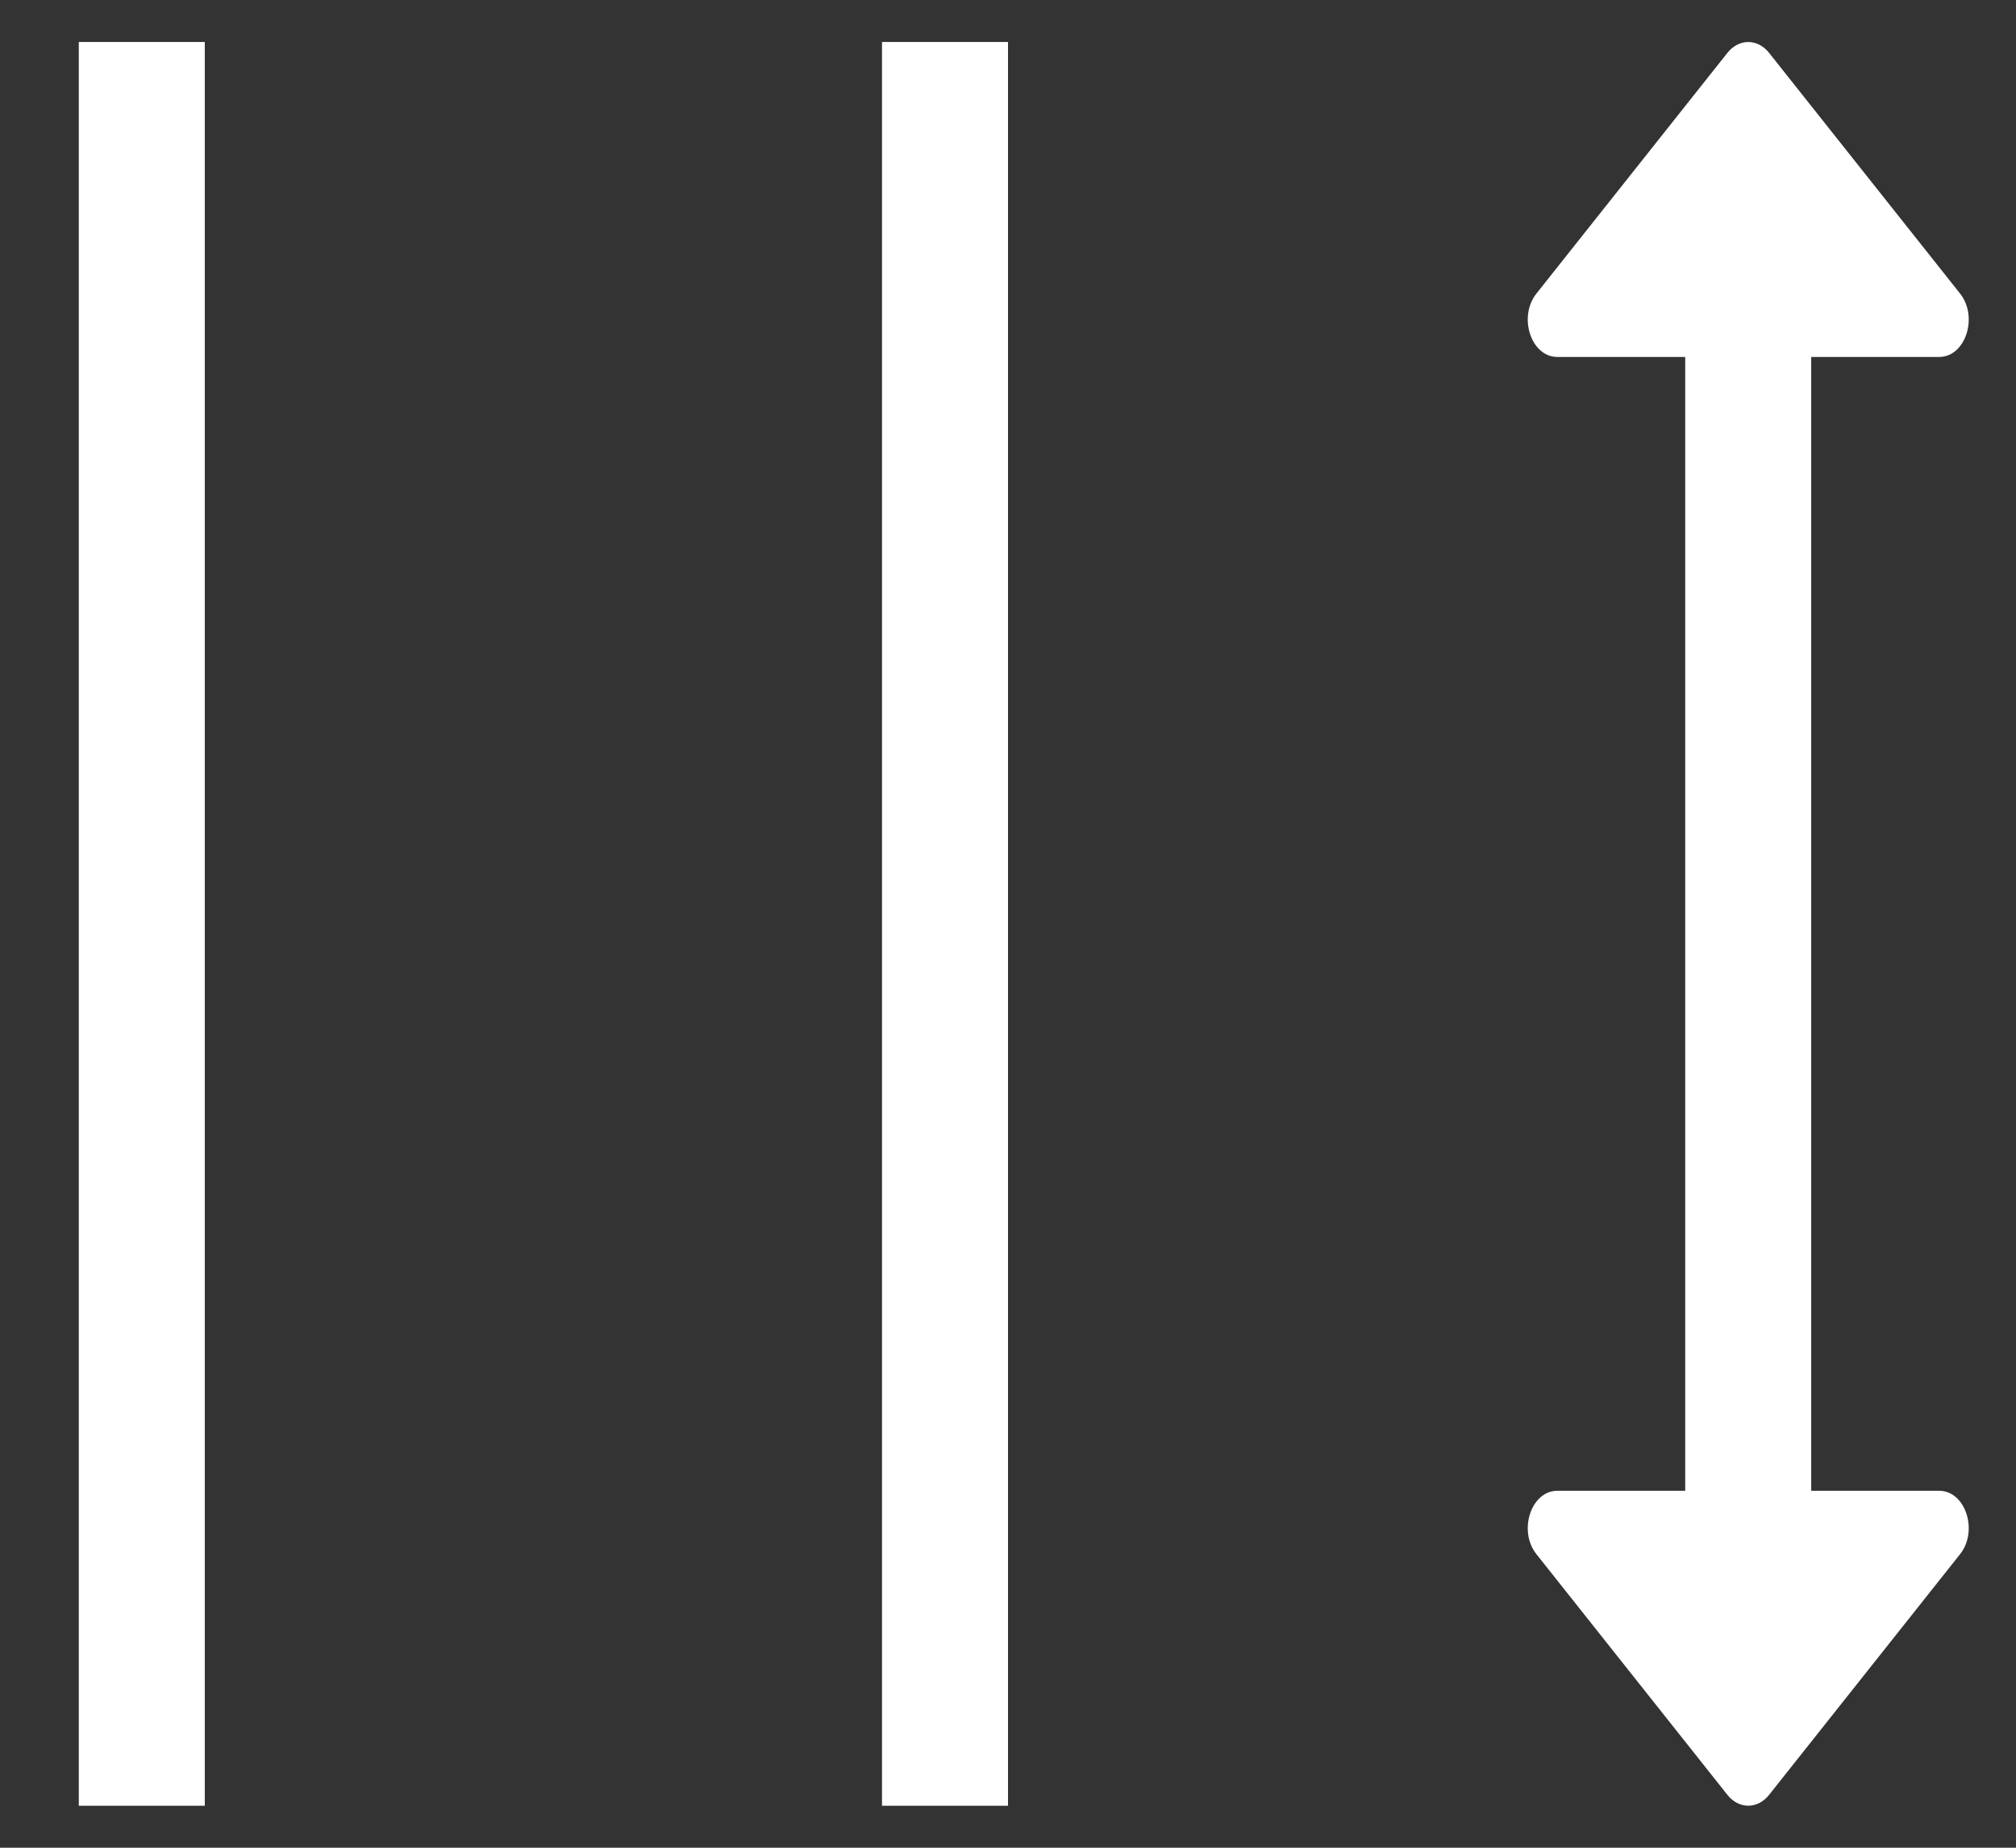 <svg width="24" height="22" viewBox="0 0 24 22" fill="none" xmlns="http://www.w3.org/2000/svg">
<rect x="0" y="0" width="24" height="22" fill="#333333" stroke="none"/>
<g id="Group 138">
<path id="Vector 16" d="M1.688 0.5V21.5" stroke="white" stroke-width="1.5" stroke-linejoin="round"/>
<path id="Vector 19" d="M11.25 0.5V21.5" stroke="white" stroke-width="1.5" stroke-linejoin="round"/>
<path id="Vector 21" d="M20.812 2V20" stroke="white" stroke-width="1.5" stroke-linejoin="round"/>
<path id="Vector" d="M23.334 18.505L21.061 21.37C20.924 21.543 20.701 21.543 20.564 21.37L18.291 18.505C18.07 18.227 18.227 17.75 18.539 17.75H23.086C23.398 17.75 23.555 18.227 23.334 18.505Z" fill="white"/>
<path id="Vector_2" d="M18.291 3.495L20.564 0.63C20.701 0.457 20.924 0.457 21.061 0.63L23.334 3.495C23.555 3.773 23.398 4.25 23.086 4.25L18.539 4.25C18.227 4.25 18.07 3.773 18.291 3.495Z" fill="white"/>
</g>
</svg>
